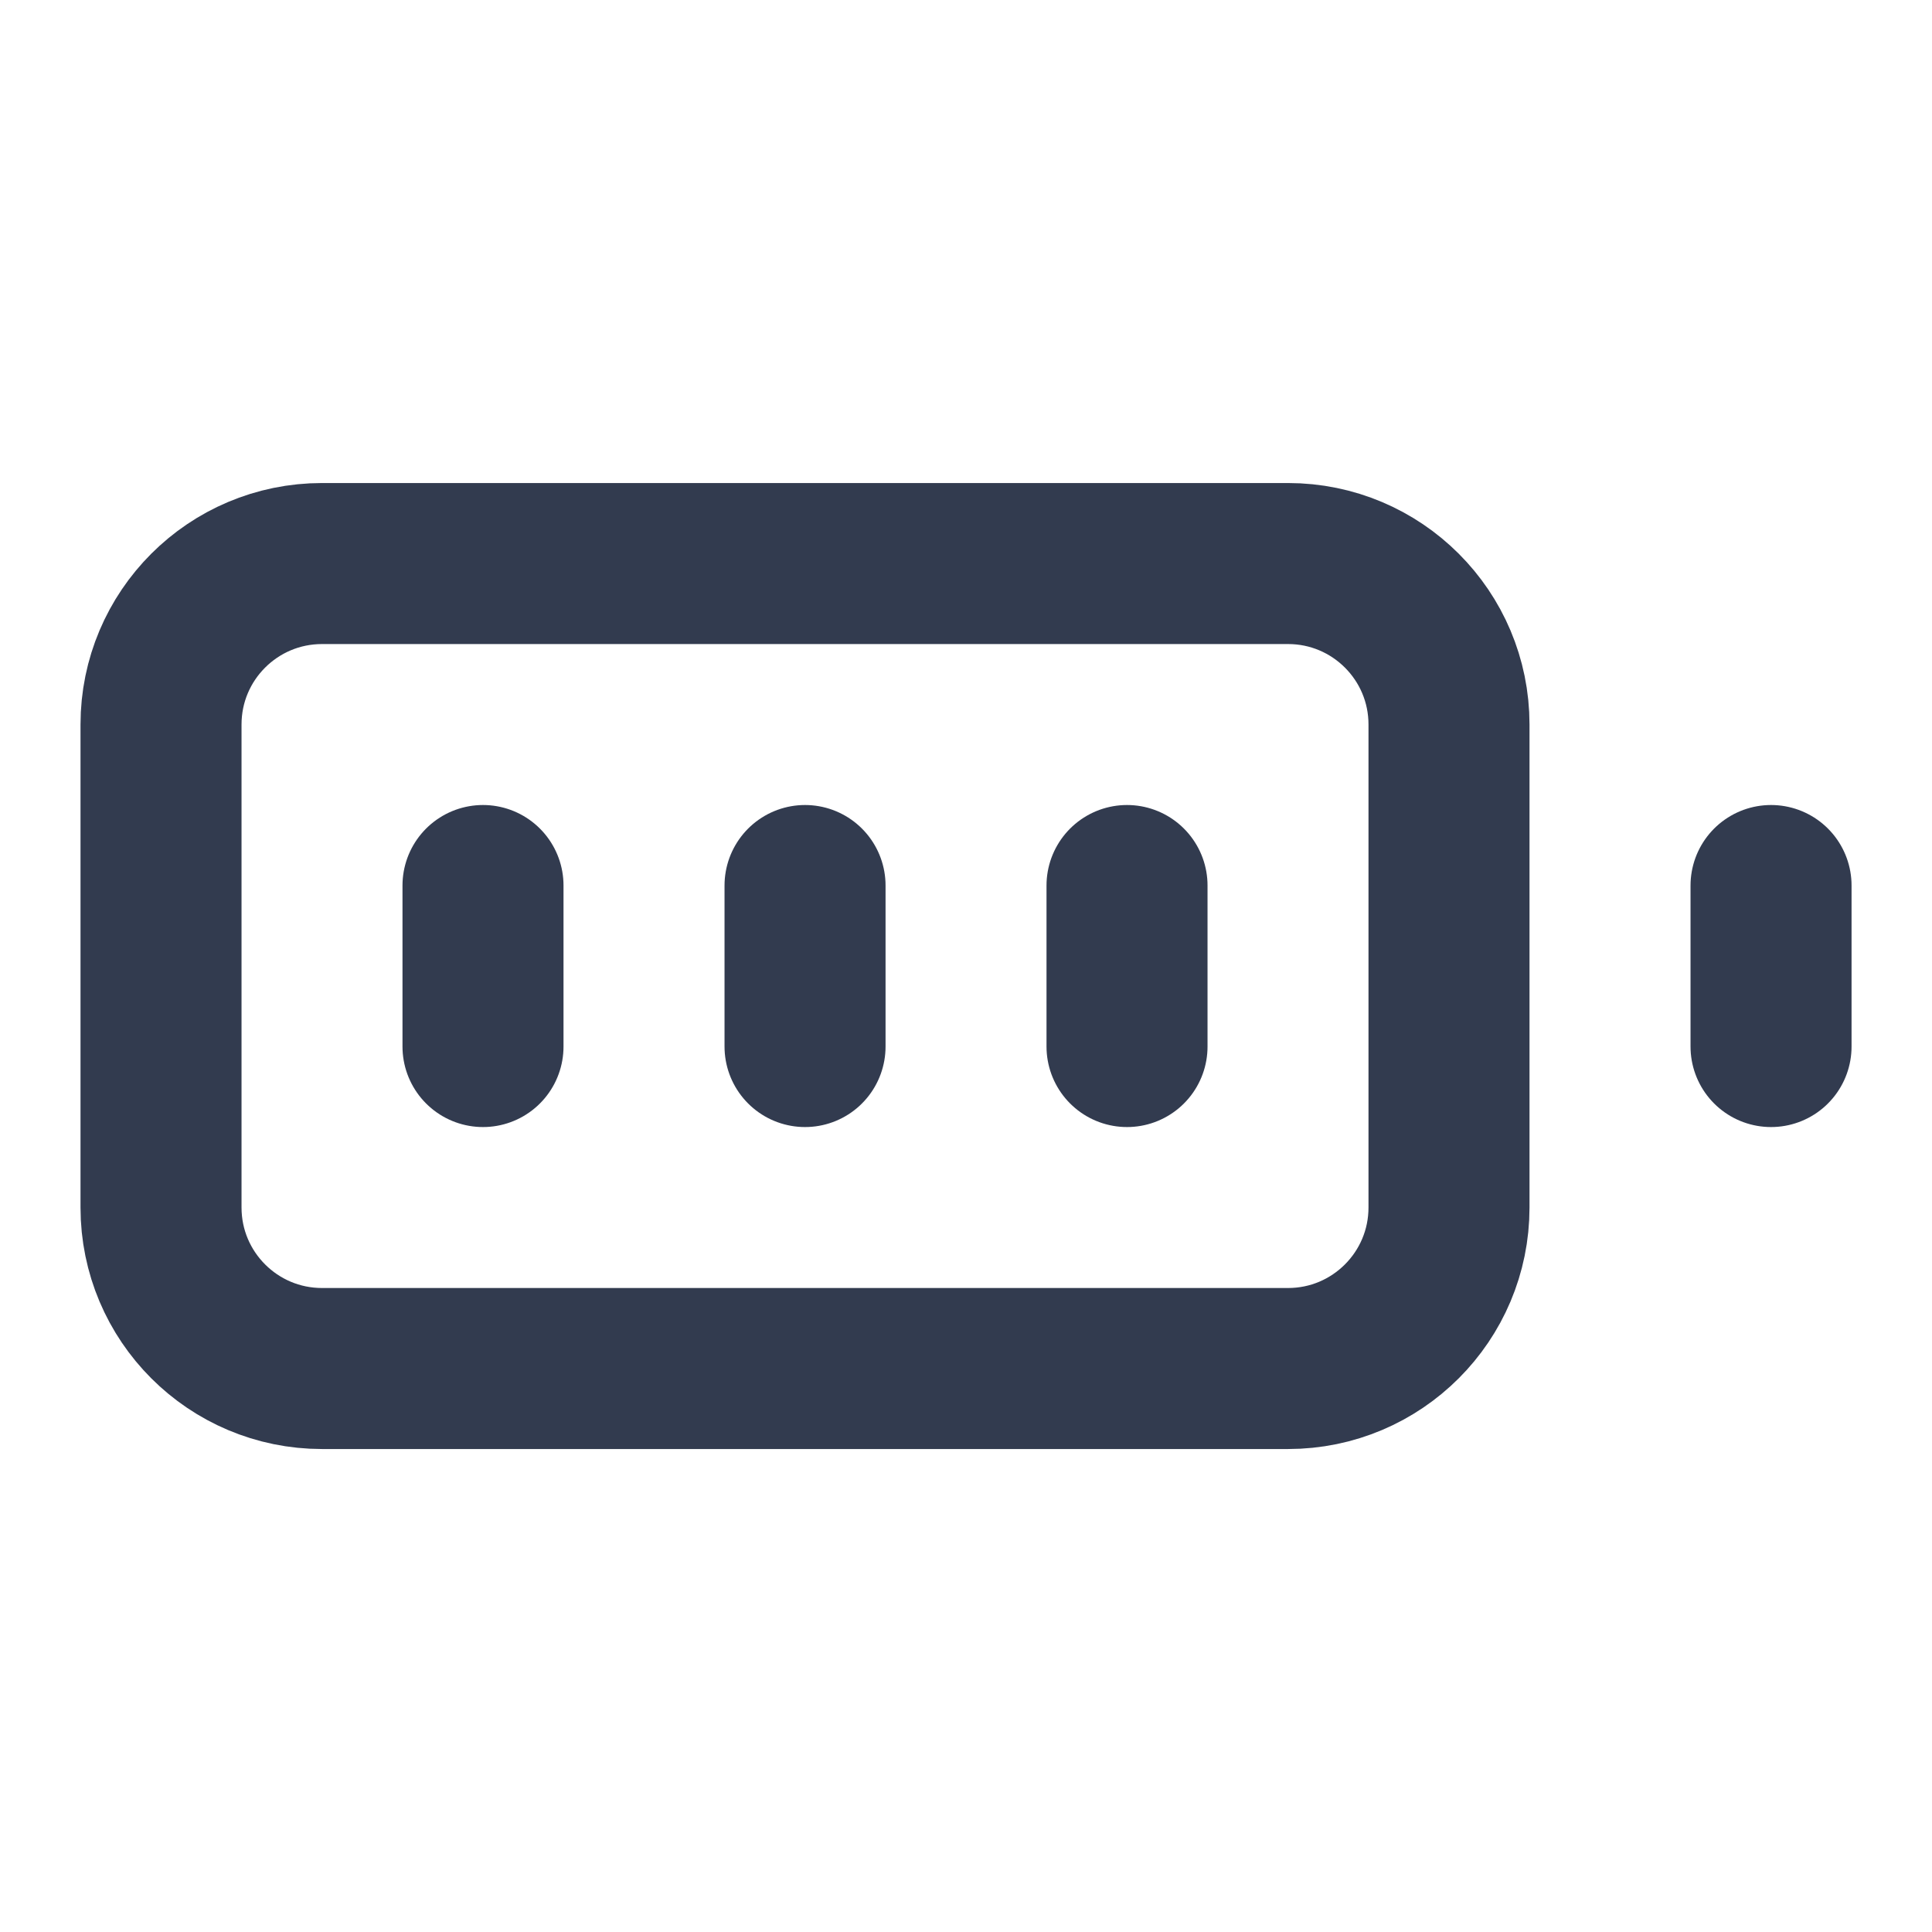 <svg xmlns="http://www.w3.org/2000/svg" width="32" height="32" viewBox="0 0 32 32" fill="none"><path d="M21.334 9.334H5.334C3.861 9.334 2.667 10.527 2.667 12V20C2.667 21.473 3.861 22.667 5.334 22.667H21.334C22.806 22.667 24 21.473 24 20V12C24 10.527 22.806 9.334 21.334 9.334Z" stroke="#323B4F" stroke-width="2.667" stroke-linecap="round" stroke-linejoin="round"></path><path d="M29.334 14.667V17.334" stroke="#323B4F" stroke-width="2.667" stroke-linecap="round" stroke-linejoin="round"></path><path d="M8 14.667V17.334" stroke="#323B4F" stroke-width="2.667" stroke-linecap="round" stroke-linejoin="round"></path><path d="M13.334 14.667V17.334" stroke="#323B4F" stroke-width="2.667" stroke-linecap="round" stroke-linejoin="round"></path><path d="M18.667 14.667V17.334" stroke="#323B4F" stroke-width="2.667" stroke-linecap="round" stroke-linejoin="round"></path></svg>